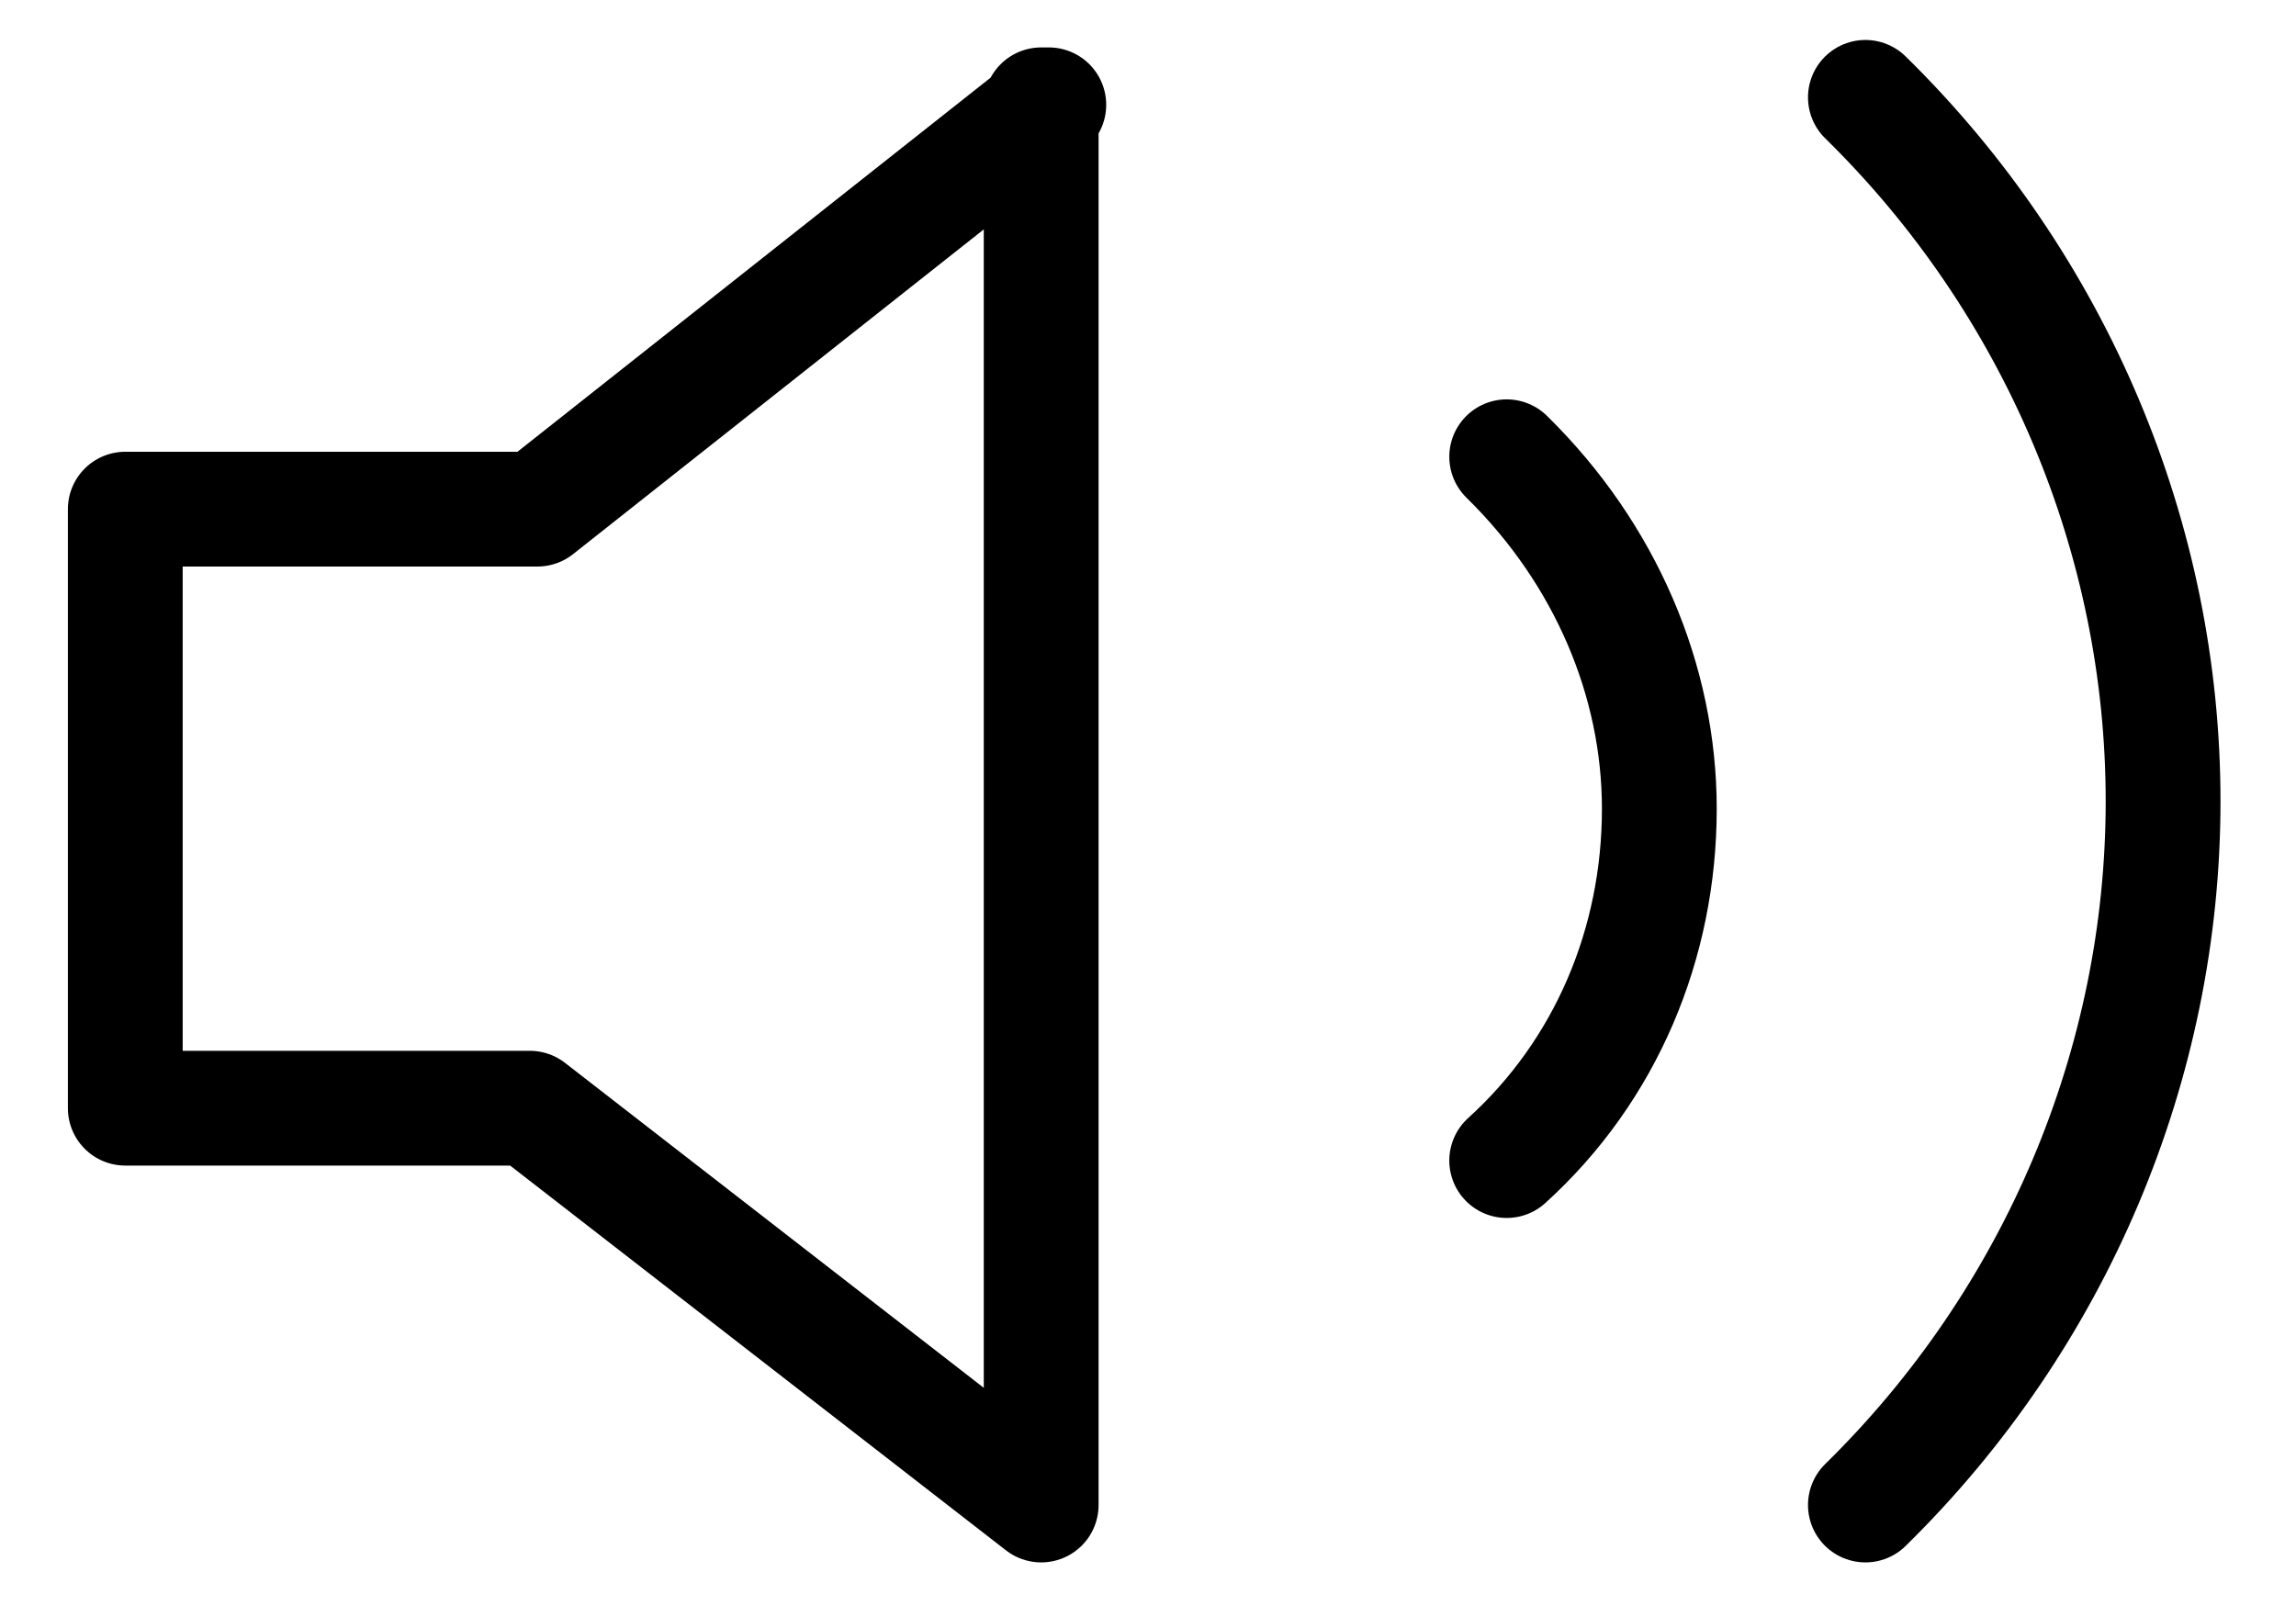 <svg width="44" height="31" viewBox="0 0 44 31" fill="none" xmlns="http://www.w3.org/2000/svg">
<path d="M20.099 2.009L10.299 9.759H2.401V21.241H10.153L19.953 28.847V2.009H20.099Z" stroke="#000" stroke-width="2.2" stroke-linecap="round" stroke-linejoin="round"/>
<path d="M35.748 1.866C39.405 5.454 41.453 10.333 41.453 15.357C41.453 20.38 39.405 25.259 35.748 28.847M28.874 8.755C30.776 10.62 31.799 13.06 31.799 15.5C31.799 18.083 30.776 20.523 28.874 22.245" stroke="#000" stroke-width="2.2" stroke-linecap="round" stroke-linejoin="round"/>
</svg>
